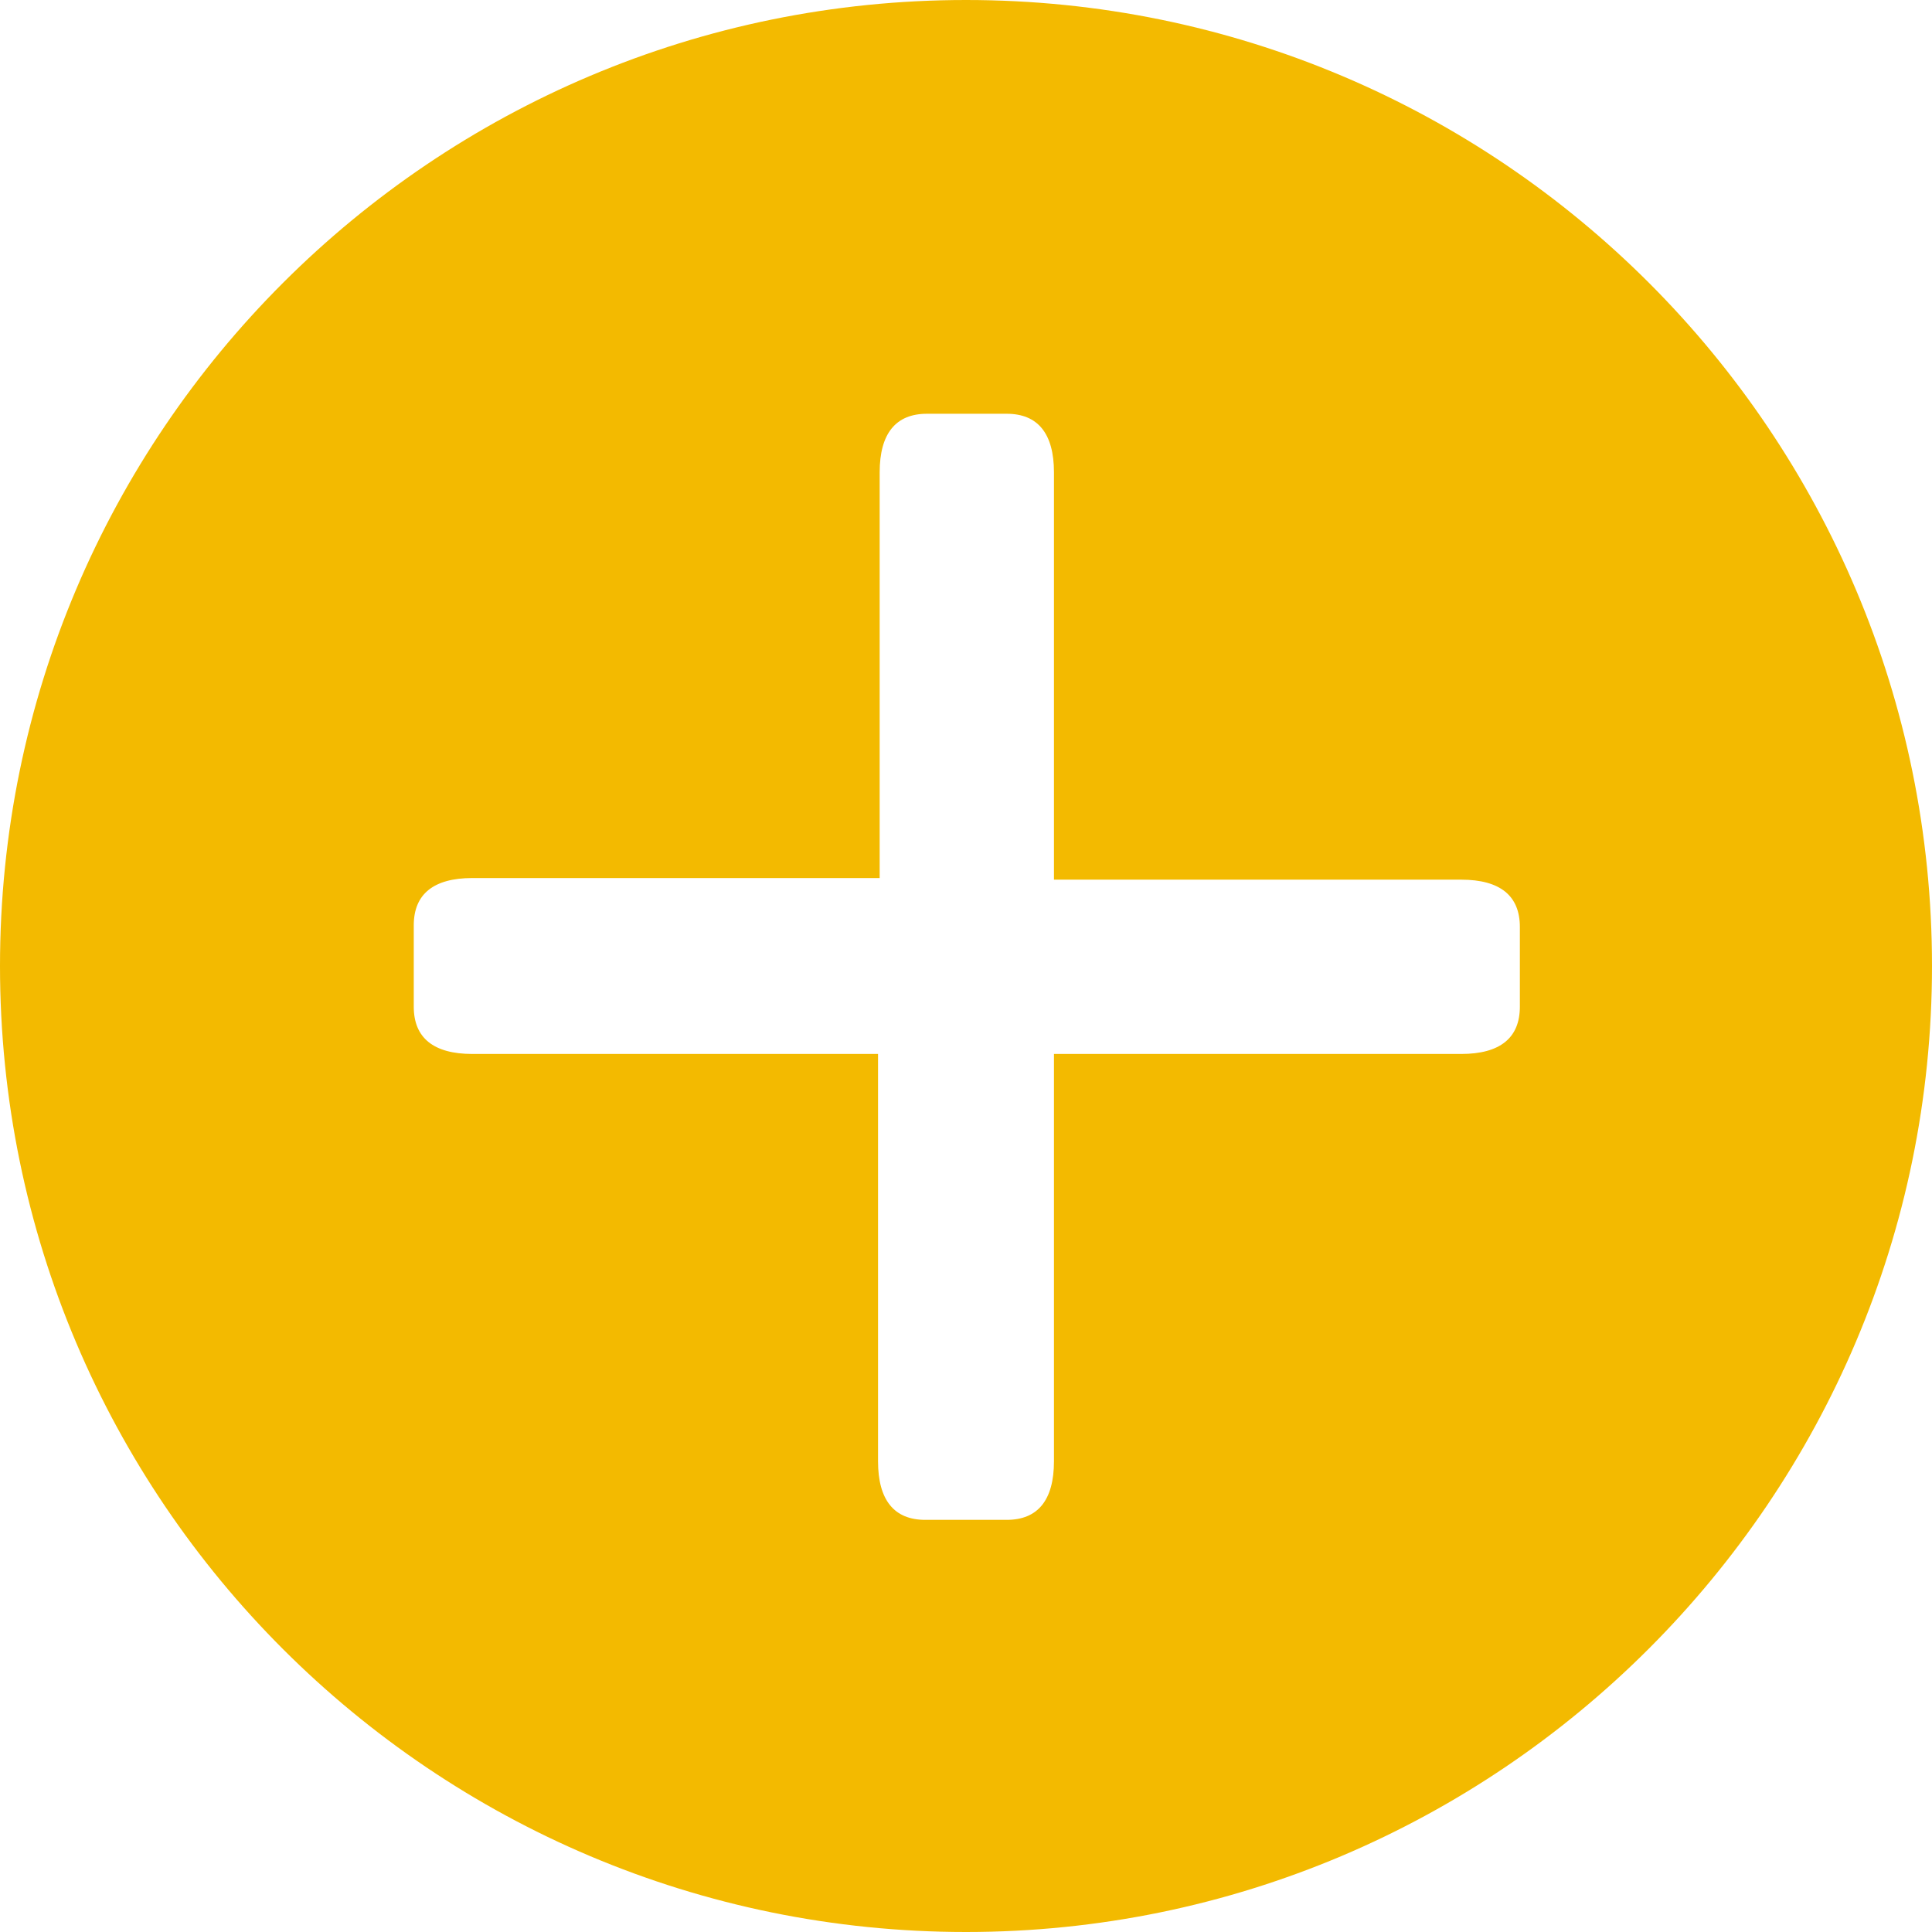 <?xml version="1.0" encoding="utf-8"?>
<!-- Generator: Adobe Illustrator 23.0.1, SVG Export Plug-In . SVG Version: 6.00 Build 0)  -->
<svg version="1.1" id="Capa_1" xmlns="http://www.w3.org/2000/svg" xmlns:xlink="http://www.w3.org/1999/xlink" x="0px" y="0px"
	 viewBox="0 0 11.86 11.86" style="enable-background:new 0 0 11.86 11.86;" xml:space="preserve">
<style type="text/css">
	.st0{fill-rule:evenodd;clip-rule:evenodd;fill:#F8F9FA;}
	.st1{fill:#7A7778;}
	.st2{fill:none;stroke:#F3BA00;stroke-width:0.75;stroke-miterlimit:22.926;}
	.st3{fill:#F8F9FA;}
	.st4{clip-path:url(#SVGID_2_);}
	.st5{clip-path:url(#SVGID_4_);}
	.st6{opacity:0.8;fill:#F3BA00;}
	.st7{fill:#FFFFFF;}
	.st8{clip-path:url(#SVGID_8_);}
	.st9{clip-path:url(#SVGID_10_);}
	.st10{filter:url(#Adobe_OpacityMaskFilter);}
	.st11{clip-path:url(#SVGID_8_);fill:url(#SVGID_14_);}
	.st12{clip-path:url(#SVGID_8_);mask:url(#SVGID_13_);fill-rule:evenodd;clip-rule:evenodd;fill:#DCE5ED;}
	.st13{filter:url(#Adobe_OpacityMaskFilter_1_);}
	.st14{clip-path:url(#SVGID_8_);fill:url(#SVGID_16_);}
	.st15{clip-path:url(#SVGID_8_);mask:url(#SVGID_15_);fill-rule:evenodd;clip-rule:evenodd;fill:#DCE5ED;}
	.st16{filter:url(#Adobe_OpacityMaskFilter_2_);}
	.st17{clip-path:url(#SVGID_8_);fill:url(#SVGID_18_);}
	.st18{clip-path:url(#SVGID_8_);mask:url(#SVGID_17_);fill-rule:evenodd;clip-rule:evenodd;fill:#DCE5ED;}
	.st19{fill-rule:evenodd;clip-rule:evenodd;fill:#F3BA00;}
	.st20{clip-path:url(#SVGID_20_);}
	.st21{clip-path:url(#SVGID_22_);}
	.st22{clip-path:url(#SVGID_26_);}
	.st23{clip-path:url(#SVGID_28_);}
	.st24{clip-path:url(#SVGID_32_);}
	.st25{clip-path:url(#SVGID_34_);}
	.st26{fill:none;stroke:#FFFFFF;stroke-width:0.75;stroke-miterlimit:22.926;}
	.st27{fill:#27326F;}
	.st28{fill-rule:evenodd;clip-rule:evenodd;fill:#27326F;}
	.st29{fill-rule:evenodd;clip-rule:evenodd;fill:#FFFFFF;}
	.st30{clip-path:url(#SVGID_38_);fill-rule:evenodd;clip-rule:evenodd;fill:#FAF3EB;}
	.st31{clip-path:url(#SVGID_38_);fill:none;stroke:#000000;stroke-width:0.567;stroke-miterlimit:22.926;}
	.st32{clip-path:url(#SVGID_38_);}
	.st33{filter:url(#Adobe_OpacityMaskFilter_3_);}
	.st34{clip-path:url(#SVGID_42_);fill:url(#SVGID_44_);}
	.st35{clip-path:url(#SVGID_42_);mask:url(#SVGID_43_);}
	.st36{clip-path:url(#SVGID_46_);}
	.st37{filter:url(#Adobe_OpacityMaskFilter_4_);}
	.st38{clip-path:url(#SVGID_50_);fill:url(#SVGID_52_);}
	.st39{clip-path:url(#SVGID_50_);mask:url(#SVGID_51_);}
	.st40{clip-path:url(#SVGID_54_);}
	.st41{opacity:0.8;}
	.st42{opacity:0.8;fill:#F4F4F6;}
	.st43{fill:#CED3DB;}
	.st44{fill:#F3BA00;}
	.st45{clip-path:url(#SVGID_58_);}
	.st46{clip-path:url(#SVGID_62_);}
	.st47{fill:#FCBC05;}
	.st48{fill:#233A7D;}
	.st49{fill:none;stroke:#CED3DB;stroke-width:0.75;stroke-miterlimit:22.926;}
	.st50{clip-path:url(#SVGID_66_);fill-rule:evenodd;clip-rule:evenodd;fill:#F8F9FA;}
	.st51{clip-path:url(#SVGID_68_);}
	.st52{clip-path:url(#SVGID_70_);}
	.st53{fill:#30313A;}
	.st54{fill:none;stroke:#F3BA00;stroke-width:0.75;stroke-linecap:round;stroke-linejoin:round;stroke-miterlimit:22.926;}
	.st55{fill:none;stroke:#27326F;stroke-width:0.75;stroke-miterlimit:22.926;}
	.st56{fill:none;stroke:#27326F;stroke-width:1.946;stroke-miterlimit:22.926;}
	.st57{clip-path:url(#SVGID_74_);}
	.st58{clip-path:url(#SVGID_78_);}
	.st59{clip-path:url(#SVGID_80_);}
	.st60{opacity:0.8;fill:#27326F;}
	.st61{opacity:0.8;fill:#EBF0F2;}
	.st62{clip-path:url(#SVGID_84_);}
	.st63{clip-path:url(#SVGID_86_);}
	.st64{clip-path:url(#SVGID_90_);}
	.st65{clip-path:url(#SVGID_92_);}
	.st66{clip-path:url(#SVGID_96_);}
	.st67{clip-path:url(#SVGID_98_);}
	.st68{clip-path:url(#SVGID_102_);}
	.st69{clip-path:url(#SVGID_104_);}
	.st70{clip-path:url(#SVGID_108_);}
	.st71{clip-path:url(#SVGID_110_);}
	.st72{filter:url(#Adobe_OpacityMaskFilter_5_);}
	.st73{clip-path:url(#SVGID_108_);fill:url(#SVGID_114_);}
	.st74{clip-path:url(#SVGID_108_);mask:url(#SVGID_113_);fill:#F3BA00;}
	.st75{filter:url(#Adobe_OpacityMaskFilter_6_);}
	.st76{clip-path:url(#SVGID_108_);fill:url(#SVGID_116_);}
	.st77{clip-path:url(#SVGID_108_);mask:url(#SVGID_115_);fill:#F3BA00;}
	.st78{filter:url(#Adobe_OpacityMaskFilter_7_);}
	.st79{clip-path:url(#SVGID_108_);fill:url(#SVGID_118_);}
	.st80{clip-path:url(#SVGID_108_);mask:url(#SVGID_117_);fill:#F3BA00;}
	.st81{filter:url(#Adobe_OpacityMaskFilter_8_);}
	.st82{clip-path:url(#SVGID_108_);fill:url(#SVGID_120_);}
	.st83{clip-path:url(#SVGID_108_);mask:url(#SVGID_119_);fill:#F3BA00;}
	.st84{filter:url(#Adobe_OpacityMaskFilter_9_);}
	.st85{clip-path:url(#SVGID_108_);fill:url(#SVGID_122_);}
	.st86{clip-path:url(#SVGID_108_);mask:url(#SVGID_121_);fill:#F3BA00;}
	.st87{filter:url(#Adobe_OpacityMaskFilter_10_);}
	.st88{clip-path:url(#SVGID_108_);fill:url(#SVGID_124_);}
	.st89{clip-path:url(#SVGID_108_);mask:url(#SVGID_123_);fill:#F3BA00;}
	.st90{filter:url(#Adobe_OpacityMaskFilter_11_);}
	.st91{clip-path:url(#SVGID_108_);fill:url(#SVGID_126_);}
	.st92{clip-path:url(#SVGID_108_);mask:url(#SVGID_125_);fill:#F3BA00;}
	.st93{filter:url(#Adobe_OpacityMaskFilter_12_);}
	.st94{clip-path:url(#SVGID_108_);fill:url(#SVGID_128_);}
	.st95{clip-path:url(#SVGID_108_);mask:url(#SVGID_127_);fill:#F3BA00;}
	.st96{opacity:0.3;clip-path:url(#SVGID_108_);fill:#CED3DB;}
	.st97{fill:#272F66;}
	.st98{clip-path:url(#SVGID_130_);}
	.st99{clip-path:url(#SVGID_132_);}
	.st100{filter:url(#Adobe_OpacityMaskFilter_13_);}
	.st101{clip-path:url(#SVGID_130_);fill:url(#SVGID_136_);}
	.st102{clip-path:url(#SVGID_130_);mask:url(#SVGID_135_);fill:#3880B6;}
	.st103{clip-path:url(#SVGID_138_);fill:#F8F9FA;}
	.st104{clip-path:url(#SVGID_138_);}
	.st105{clip-path:url(#SVGID_140_);}
	.st106{clip-path:url(#SVGID_144_);}
	.st107{clip-path:url(#SVGID_146_);}
	.st108{clip-path:url(#SVGID_150_);}
	.st109{clip-path:url(#SVGID_152_);}
	.st110{clip-path:url(#SVGID_156_);}
	.st111{clip-path:url(#SVGID_158_);}
	.st112{clip-path:url(#SVGID_162_);}
	.st113{clip-path:url(#SVGID_164_);}
	.st114{clip-path:url(#SVGID_168_);}
	.st115{clip-path:url(#SVGID_170_);}
	.st116{clip-path:url(#SVGID_174_);fill:#F8F9FA;}
	.st117{clip-path:url(#SVGID_174_);}
	.st118{clip-path:url(#SVGID_176_);}
	.st119{clip-path:url(#SVGID_180_);}
	.st120{clip-path:url(#SVGID_182_);}
	.st121{clip-path:url(#SVGID_186_);}
	.st122{clip-path:url(#SVGID_188_);}
	.st123{clip-path:url(#SVGID_192_);}
	.st124{clip-path:url(#SVGID_194_);}
	.st125{clip-path:url(#SVGID_198_);}
	.st126{clip-path:url(#SVGID_200_);}
	.st127{clip-path:url(#SVGID_204_);}
	.st128{clip-path:url(#SVGID_206_);}
	.st129{clip-path:url(#SVGID_210_);}
	.st130{clip-path:url(#SVGID_212_);}
	.st131{clip-path:url(#SVGID_216_);}
	.st132{clip-path:url(#SVGID_218_);}
	.st133{clip-path:url(#SVGID_222_);}
	.st134{clip-path:url(#SVGID_224_);}
	.st135{clip-path:url(#SVGID_228_);}
	.st136{clip-path:url(#SVGID_230_);}
	.st137{clip-path:url(#SVGID_234_);}
	.st138{clip-path:url(#SVGID_236_);}
	.st139{clip-path:url(#SVGID_240_);}
	.st140{clip-path:url(#SVGID_242_);}
	.st141{filter:url(#Adobe_OpacityMaskFilter_14_);}
	.st142{clip-path:url(#SVGID_810_);fill:url(#SVGID_812_);}
	.st143{clip-path:url(#SVGID_810_);mask:url(#SVGID_811_);fill-rule:evenodd;clip-rule:evenodd;fill:#D7E5EC;}
	.st144{filter:url(#Adobe_OpacityMaskFilter_15_);}
	.st145{clip-path:url(#SVGID_810_);fill:url(#SVGID_814_);}
	.st146{clip-path:url(#SVGID_810_);mask:url(#SVGID_813_);fill-rule:evenodd;clip-rule:evenodd;fill:#D7E5EC;}
	.st147{filter:url(#Adobe_OpacityMaskFilter_16_);}
	.st148{clip-path:url(#SVGID_810_);fill:url(#SVGID_816_);}
	.st149{clip-path:url(#SVGID_810_);mask:url(#SVGID_815_);fill-rule:evenodd;clip-rule:evenodd;fill:#D7E5EC;}
	.st150{clip-path:url(#SVGID_810_);}
	.st151{clip-path:url(#SVGID_818_);}
	.st152{filter:url(#Adobe_OpacityMaskFilter_17_);}
	.st153{clip-path:url(#SVGID_810_);fill:url(#SVGID_822_);}
	.st154{clip-path:url(#SVGID_810_);mask:url(#SVGID_821_);fill-rule:evenodd;clip-rule:evenodd;fill:#F1F1E8;}
	.st155{clip-path:url(#SVGID_824_);fill:#F8F9FA;}
	.st156{clip-path:url(#SVGID_824_);}
	.st157{clip-path:url(#SVGID_826_);}
	.st158{clip-path:url(#SVGID_830_);}
	.st159{clip-path:url(#SVGID_832_);}
	.st160{clip-path:url(#SVGID_836_);}
	.st161{clip-path:url(#SVGID_838_);}
	.st162{clip-path:url(#SVGID_842_);}
	.st163{clip-path:url(#SVGID_844_);}
	.st164{clip-path:url(#SVGID_848_);}
	.st165{clip-path:url(#SVGID_850_);}
	.st166{clip-path:url(#SVGID_854_);}
	.st167{clip-path:url(#SVGID_856_);}
	.st168{clip-path:url(#SVGID_860_);}
	.st169{clip-path:url(#SVGID_862_);}
	.st170{clip-path:url(#SVGID_866_);}
	.st171{clip-path:url(#SVGID_868_);}
	.st172{clip-path:url(#SVGID_872_);}
	.st173{clip-path:url(#SVGID_874_);}
	.st174{clip-path:url(#SVGID_878_);}
	.st175{clip-path:url(#SVGID_880_);}
	.st176{clip-path:url(#SVGID_884_);}
	.st177{clip-path:url(#SVGID_886_);}
	.st178{clip-path:url(#SVGID_890_);}
	.st179{clip-path:url(#SVGID_892_);}
	.st180{clip-path:url(#SVGID_896_);}
	.st181{clip-path:url(#SVGID_898_);}
	.st182{clip-path:url(#SVGID_902_);fill:#F8F9FA;}
	.st183{clip-path:url(#SVGID_902_);}
	.st184{clip-path:url(#SVGID_904_);}
	.st185{clip-path:url(#SVGID_908_);}
	.st186{clip-path:url(#SVGID_910_);}
	.st187{clip-path:url(#SVGID_914_);}
	.st188{clip-path:url(#SVGID_916_);}
	.st189{clip-path:url(#SVGID_920_);}
	.st190{clip-path:url(#SVGID_922_);}
	.st191{clip-path:url(#SVGID_926_);fill:#F8F9FA;}
	.st192{clip-path:url(#SVGID_926_);}
	.st193{clip-path:url(#SVGID_928_);}
	.st194{clip-path:url(#SVGID_932_);}
	.st195{clip-path:url(#SVGID_934_);}
	.st196{clip-path:url(#SVGID_938_);}
	.st197{clip-path:url(#SVGID_940_);}
	.st198{clip-path:url(#SVGID_944_);}
	.st199{clip-path:url(#SVGID_946_);}
	.st200{fill:#ECE6E3;}
	.st201{clip-path:url(#SVGID_950_);fill:#ECE6E3;}
	.st202{clip-path:url(#SVGID_950_);}
	.st203{clip-path:url(#SVGID_952_);}
	.st204{clip-path:url(#SVGID_956_);}
	.st205{clip-path:url(#SVGID_958_);}
	.st206{clip-path:url(#SVGID_962_);}
	.st207{clip-path:url(#SVGID_964_);}
	.st208{clip-path:url(#SVGID_968_);}
	.st209{opacity:0.7;fill:#FFFFFF;}
	.st210{opacity:0.3;fill:#CED3DB;}
	.st211{clip-path:url(#SVGID_972_);}
	.st212{clip-path:url(#SVGID_974_);}
	.st213{clip-path:url(#SVGID_978_);}
	.st214{clip-path:url(#SVGID_980_);}
	.st215{clip-path:url(#SVGID_986_);}
	.st216{clip-path:url(#SVGID_988_);}
	.st217{clip-path:url(#SVGID_990_);}
	.st218{clip-path:url(#SVGID_994_);fill-rule:evenodd;clip-rule:evenodd;fill:#F8F9FA;}
	.st219{clip-path:url(#SVGID_994_);fill:#F3BA00;}
	.st220{clip-path:url(#SVGID_996_);fill-rule:evenodd;clip-rule:evenodd;fill:#F8F9FA;}
	.st221{clip-path:url(#SVGID_996_);fill:#F3BA00;}
	.st222{clip-path:url(#SVGID_998_);fill-rule:evenodd;clip-rule:evenodd;fill:#F8F9FA;}
	.st223{clip-path:url(#SVGID_998_);fill:#F3BA00;}
	.st224{clip-path:url(#SVGID_1000_);fill-rule:evenodd;clip-rule:evenodd;fill:#F8F9FA;}
	.st225{clip-path:url(#SVGID_1000_);fill:#F3BA00;}
	.st226{fill:none;stroke:#272F66;stroke-width:0.75;stroke-miterlimit:22.926;}
	.st227{fill-rule:evenodd;clip-rule:evenodd;fill:#CED3DB;}
	.st228{clip-path:url(#SVGID_1002_);}
	.st229{clip-path:url(#SVGID_1004_);}
	.st230{clip-path:url(#SVGID_1008_);}
	.st231{clip-path:url(#SVGID_1010_);}
	.st232{fill-rule:evenodd;clip-rule:evenodd;fill:#272F66;}
	.st233{clip-path:url(#SVGID_1014_);fill-rule:evenodd;clip-rule:evenodd;fill:#F8F9FA;}
	.st234{clip-path:url(#SVGID_1014_);fill:#F3BA00;}
	.st235{clip-path:url(#SVGID_1016_);fill-rule:evenodd;clip-rule:evenodd;fill:#F8F9FA;}
	.st236{clip-path:url(#SVGID_1016_);fill:#F3BA00;}
	.st237{clip-path:url(#SVGID_1018_);fill-rule:evenodd;clip-rule:evenodd;fill:#F8F9FA;}
	.st238{clip-path:url(#SVGID_1018_);fill:#F3BA00;}
	.st239{clip-path:url(#SVGID_1020_);fill-rule:evenodd;clip-rule:evenodd;fill:#F8F9FA;}
	.st240{clip-path:url(#SVGID_1020_);fill:#F3BA00;}
	.st241{fill:none;stroke:#CED3DB;stroke-width:0.567;stroke-miterlimit:22.926;}
	.st242{clip-path:url(#SVGID_1022_);fill-rule:evenodd;clip-rule:evenodd;fill:#F8F9FA;}
	.st243{clip-path:url(#SVGID_1022_);fill:#F3BA00;}
	.st244{clip-path:url(#SVGID_1024_);fill-rule:evenodd;clip-rule:evenodd;fill:#F8F9FA;}
	.st245{clip-path:url(#SVGID_1024_);fill:#F3BA00;}
	.st246{fill:#EAEAEE;}
</style>
<g>
	<g>
		<g>
			<g>
				<path class="st19" d="M5.93,0c3.28,0,5.93,2.66,5.93,5.93s-2.66,5.93-5.93,5.93C2.66,11.86,0,9.21,0,5.93S2.66,0,5.93,0"/>
				<path class="st7" d="M2.9,6.47c-0.24,0-0.36-0.1-0.36-0.29V5.68c0-0.19,0.12-0.29,0.36-0.29h2.5V2.9c0-0.24,0.1-0.36,0.29-0.36
					h0.49c0.19,0,0.29,0.12,0.29,0.36v2.5h2.5c0.24,0,0.36,0.1,0.36,0.29v0.49c0,0.19-0.12,0.29-0.36,0.29h-2.5v2.5
					c0,0.24-0.1,0.36-0.29,0.36H5.68c-0.19,0-0.29-0.12-0.29-0.36v-2.5H2.9z"/>
			</g>
		</g>
	</g>
</g>
</svg>
